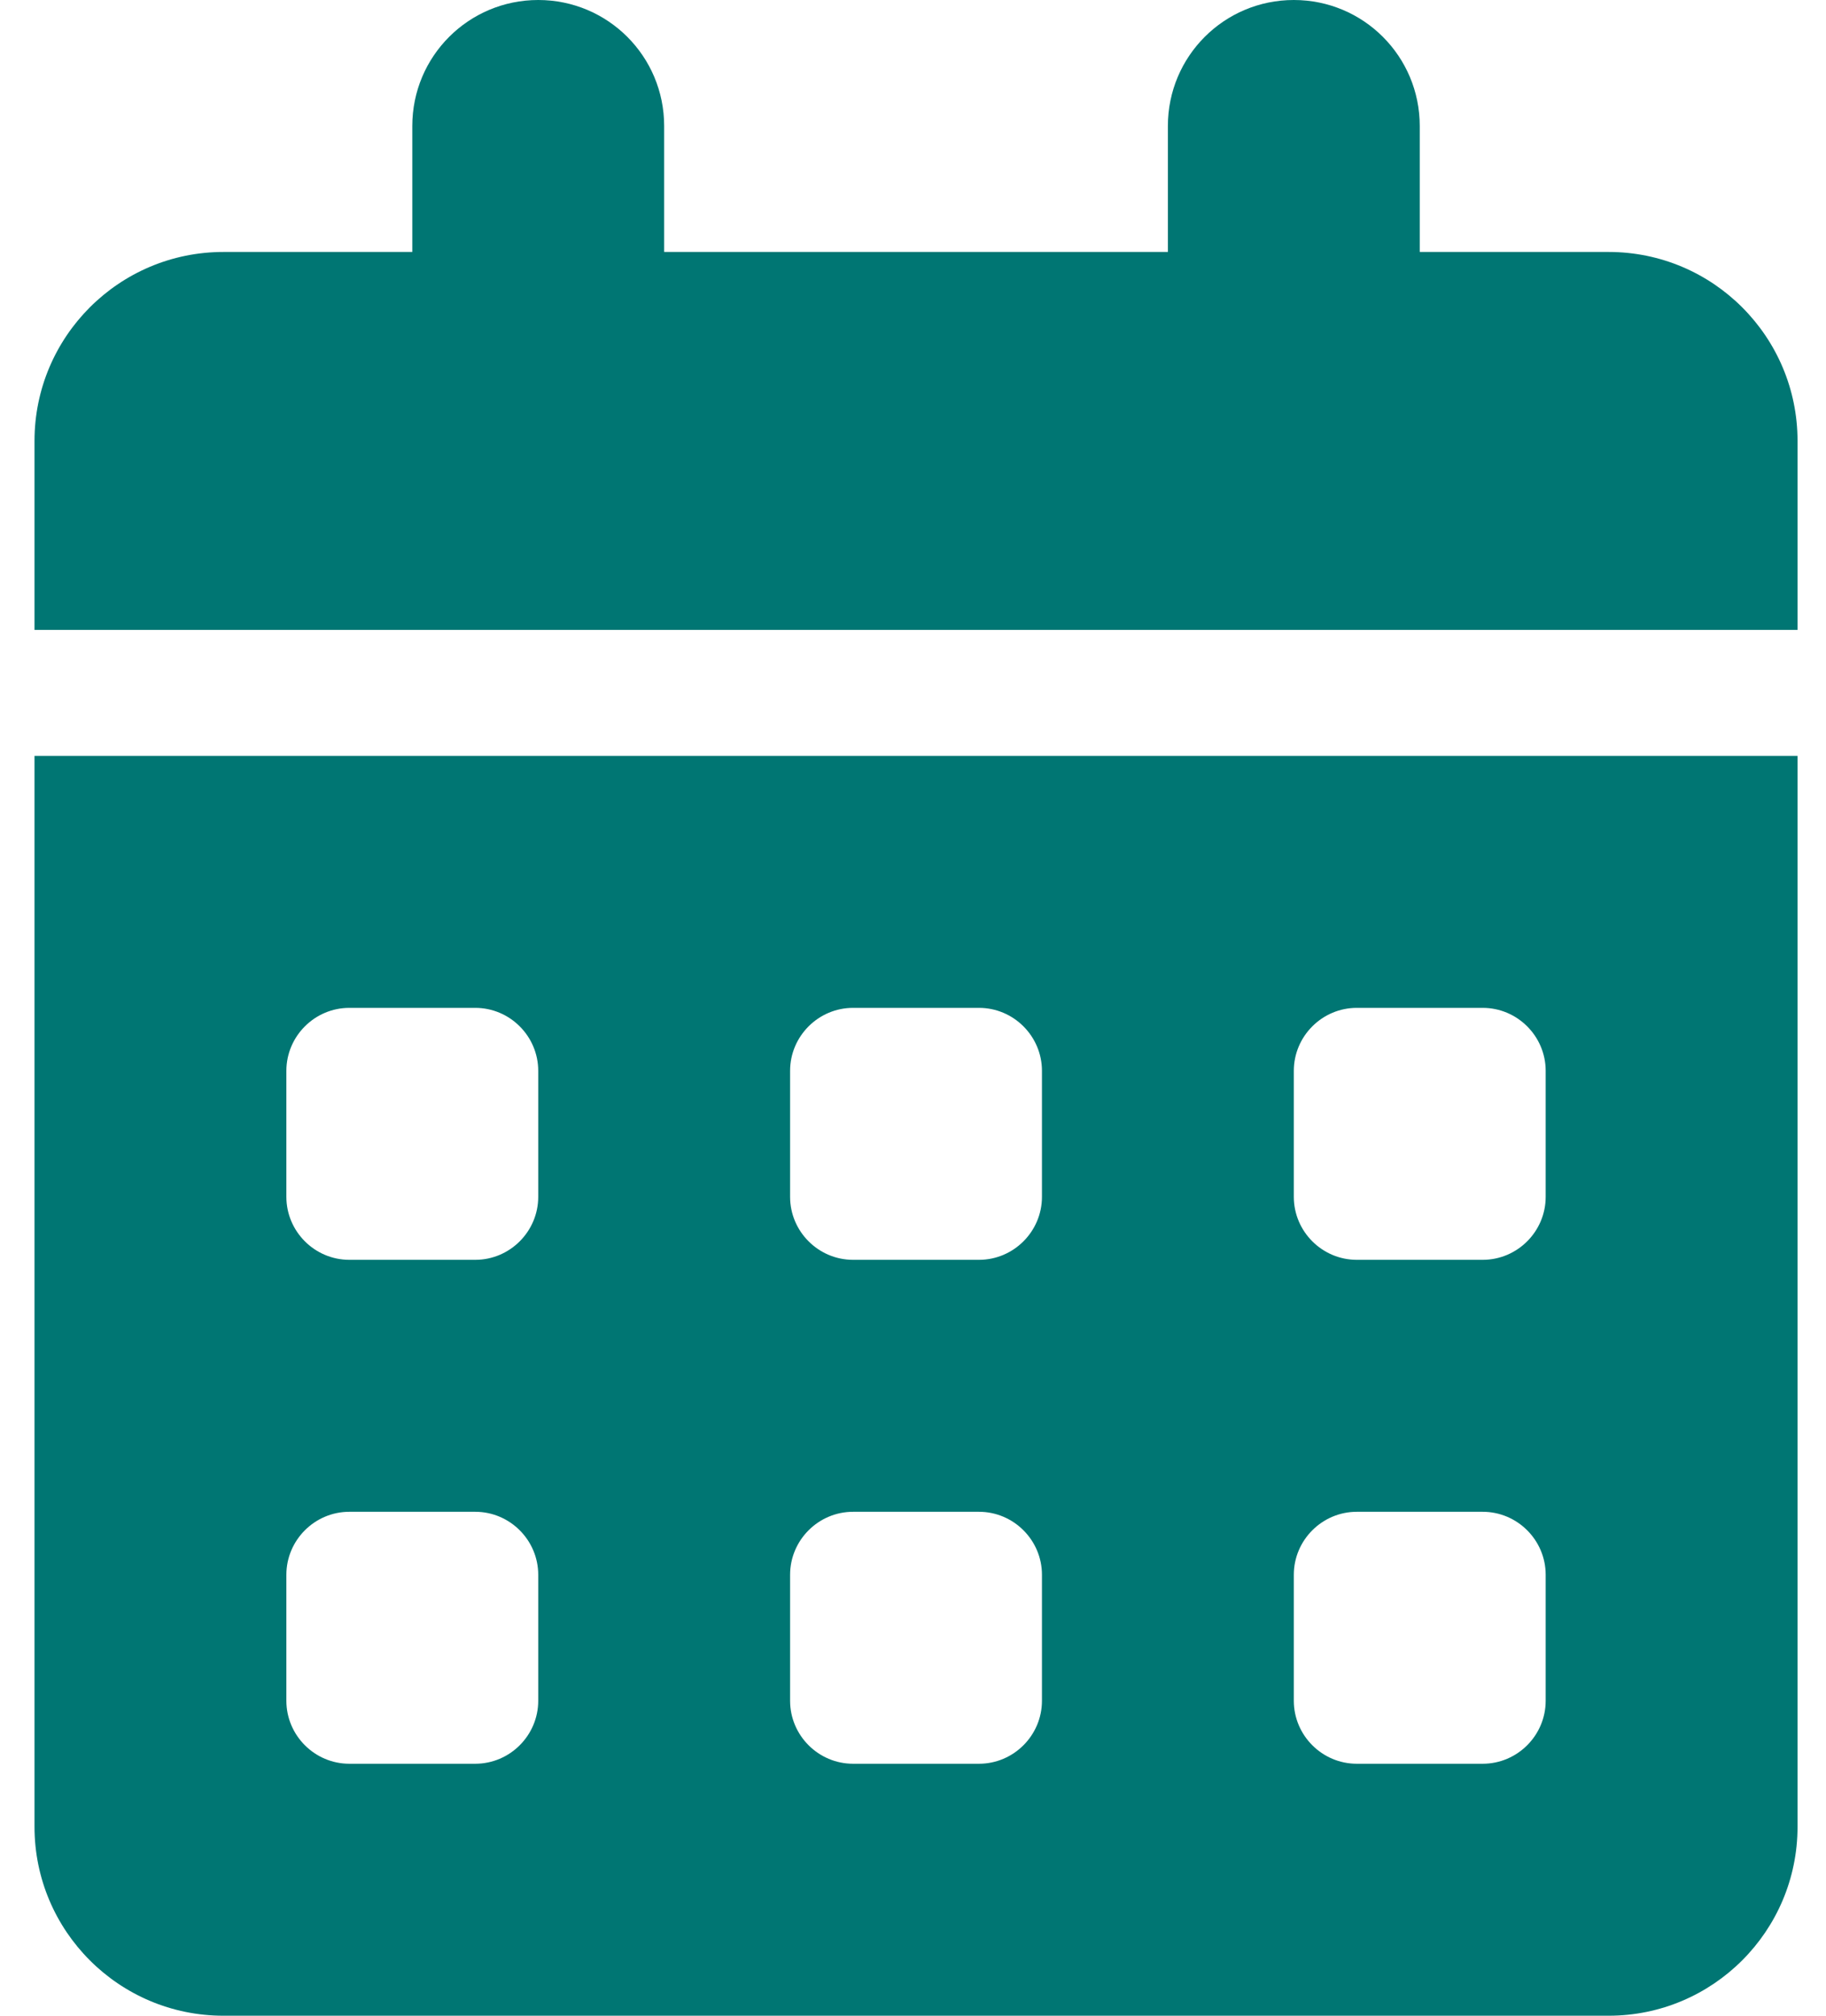 <svg width="29" height="32" viewBox="0 0 29 32" fill="none" xmlns="http://www.w3.org/2000/svg">
<path d="M8.548 0C9.654 0 10.548 0.894 10.548 2V4H18.548V2C18.548 0.894 19.442 0 20.548 0C21.654 0 22.548 0.894 22.548 2V4H25.548C27.204 4 28.548 5.344 28.548 7V10H0.548V7C0.548 5.344 1.892 4 3.548 4H6.548V2C6.548 0.894 7.442 0 8.548 0ZM0.548 12H28.548V29C28.548 30.656 27.204 32 25.548 32H3.548C1.892 32 0.548 30.656 0.548 29V12ZM4.548 17V19C4.548 19.55 4.998 20 5.548 20H7.548C8.098 20 8.548 19.55 8.548 19V17C8.548 16.45 8.098 16 7.548 16H5.548C4.998 16 4.548 16.45 4.548 17ZM12.548 17V19C12.548 19.55 12.998 20 13.548 20H15.548C16.098 20 16.548 19.55 16.548 19V17C16.548 16.45 16.098 16 15.548 16H13.548C12.998 16 12.548 16.45 12.548 17ZM21.548 16C20.998 16 20.548 16.45 20.548 17V19C20.548 19.55 20.998 20 21.548 20H23.548C24.098 20 24.548 19.55 24.548 19V17C24.548 16.45 24.098 16 23.548 16H21.548ZM4.548 25V27C4.548 27.55 4.998 28 5.548 28H7.548C8.098 28 8.548 27.55 8.548 27V25C8.548 24.45 8.098 24 7.548 24H5.548C4.998 24 4.548 24.45 4.548 25ZM13.548 24C12.998 24 12.548 24.45 12.548 25V27C12.548 27.55 12.998 28 13.548 28H15.548C16.098 28 16.548 27.55 16.548 27V25C16.548 24.45 16.098 24 15.548 24H13.548ZM20.548 25V27C20.548 27.55 20.998 28 21.548 28H23.548C24.098 28 24.548 27.55 24.548 27V25C24.548 24.45 24.098 24 23.548 24H21.548C20.998 24 20.548 24.45 20.548 25Z" fill="#007673"/>
</svg>
